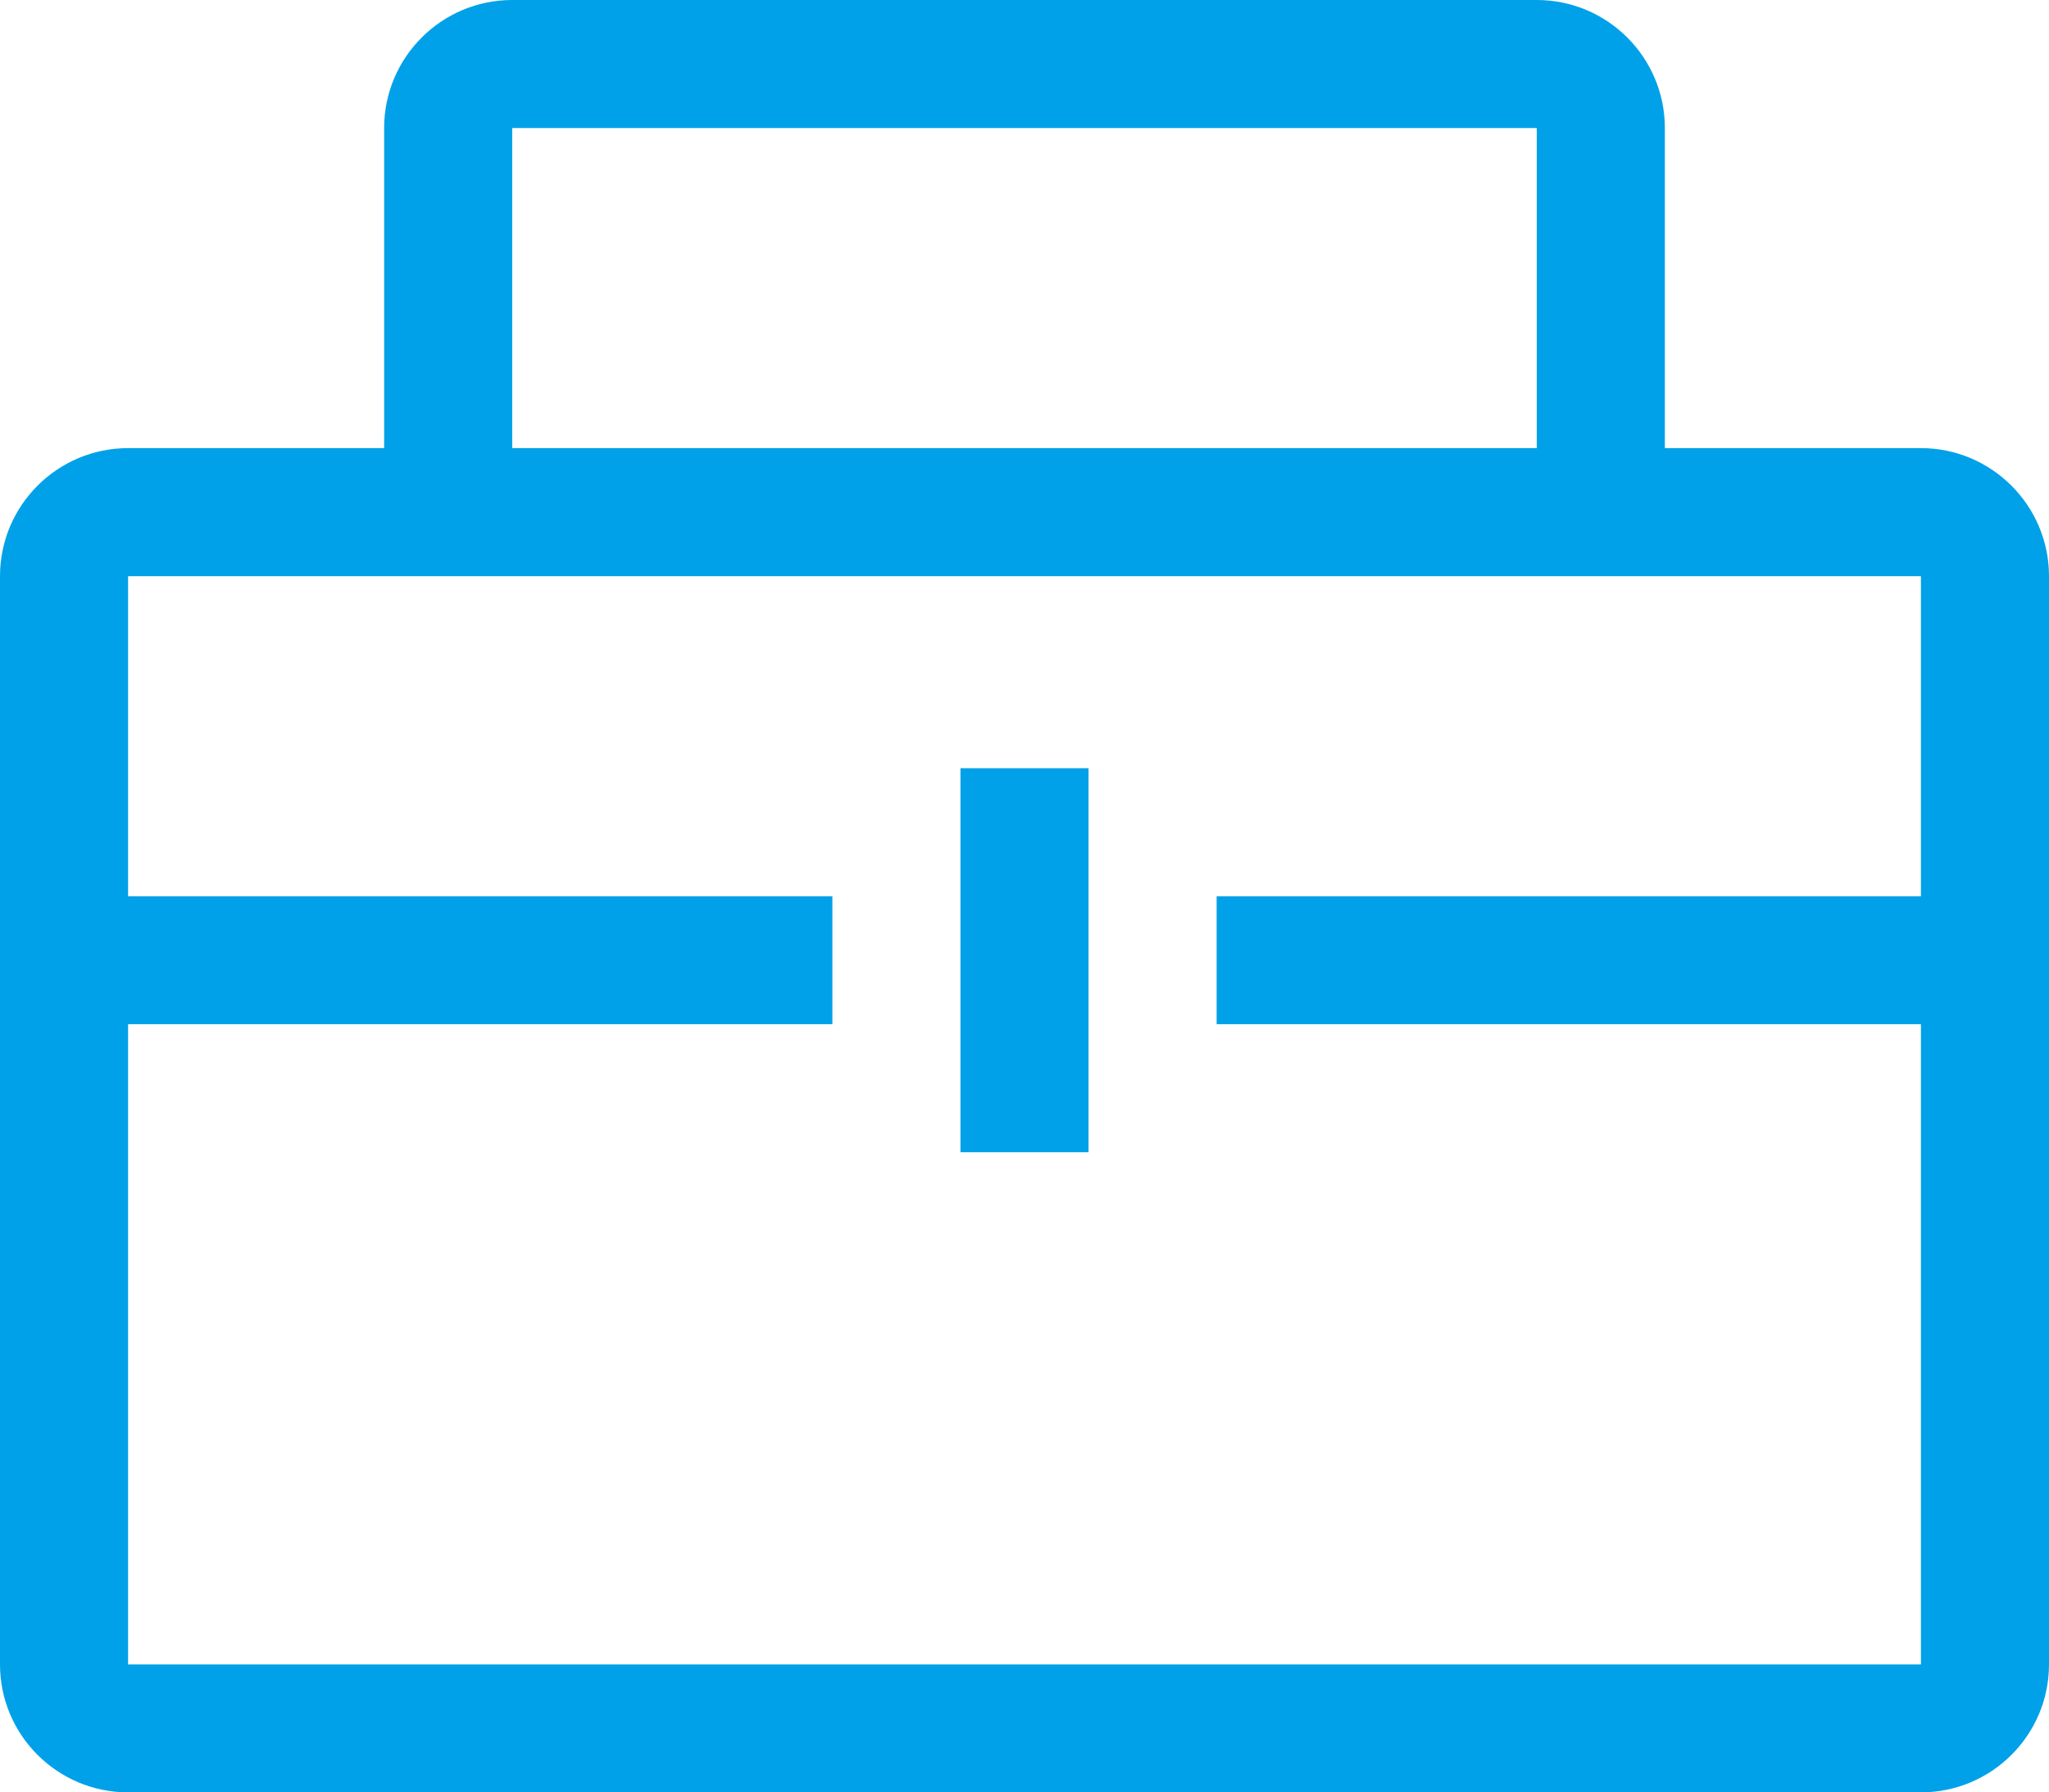 <svg xmlns="http://www.w3.org/2000/svg" xmlns:xlink="http://www.w3.org/1999/xlink" fill="none" version="1.1" width="18.125" height="15.859" viewBox="0 0 18.125 15.859"><g><path d="M18.125,9.062L18.125,14.727C18.125,15.352,17.617,15.859,16.992,15.859L1.133,15.859C0.508,15.859,0,15.352,0,14.727L0,5.098C0,4.473,0.508,3.965,1.133,3.965L16.992,3.965C17.617,3.965,18.125,4.473,18.125,5.098L18.125,7.93L18.125,9.062ZM16.992,5.098L1.133,5.098L1.133,7.93L7.363,7.93L7.363,9.062L1.133,9.062L1.133,14.727L16.992,14.727L16.992,9.062L10.762,9.062L10.762,7.93L16.992,7.93L16.992,5.098ZM8.496,6.797L9.629,6.797L9.629,10.195L8.496,10.195L8.496,6.797ZM13.594,1.133L4.531,1.133L4.531,3.965L3.398,3.965L3.398,1.133C3.398,0.508,3.906,0,4.531,0L13.594,0C14.219,0,14.727,0.508,14.727,1.133L14.727,3.965L13.594,3.965L13.594,1.133Z" fill="#00A1E8" fill-opacity="1" style="mix-blend-mode:passthrough"/></g></svg>